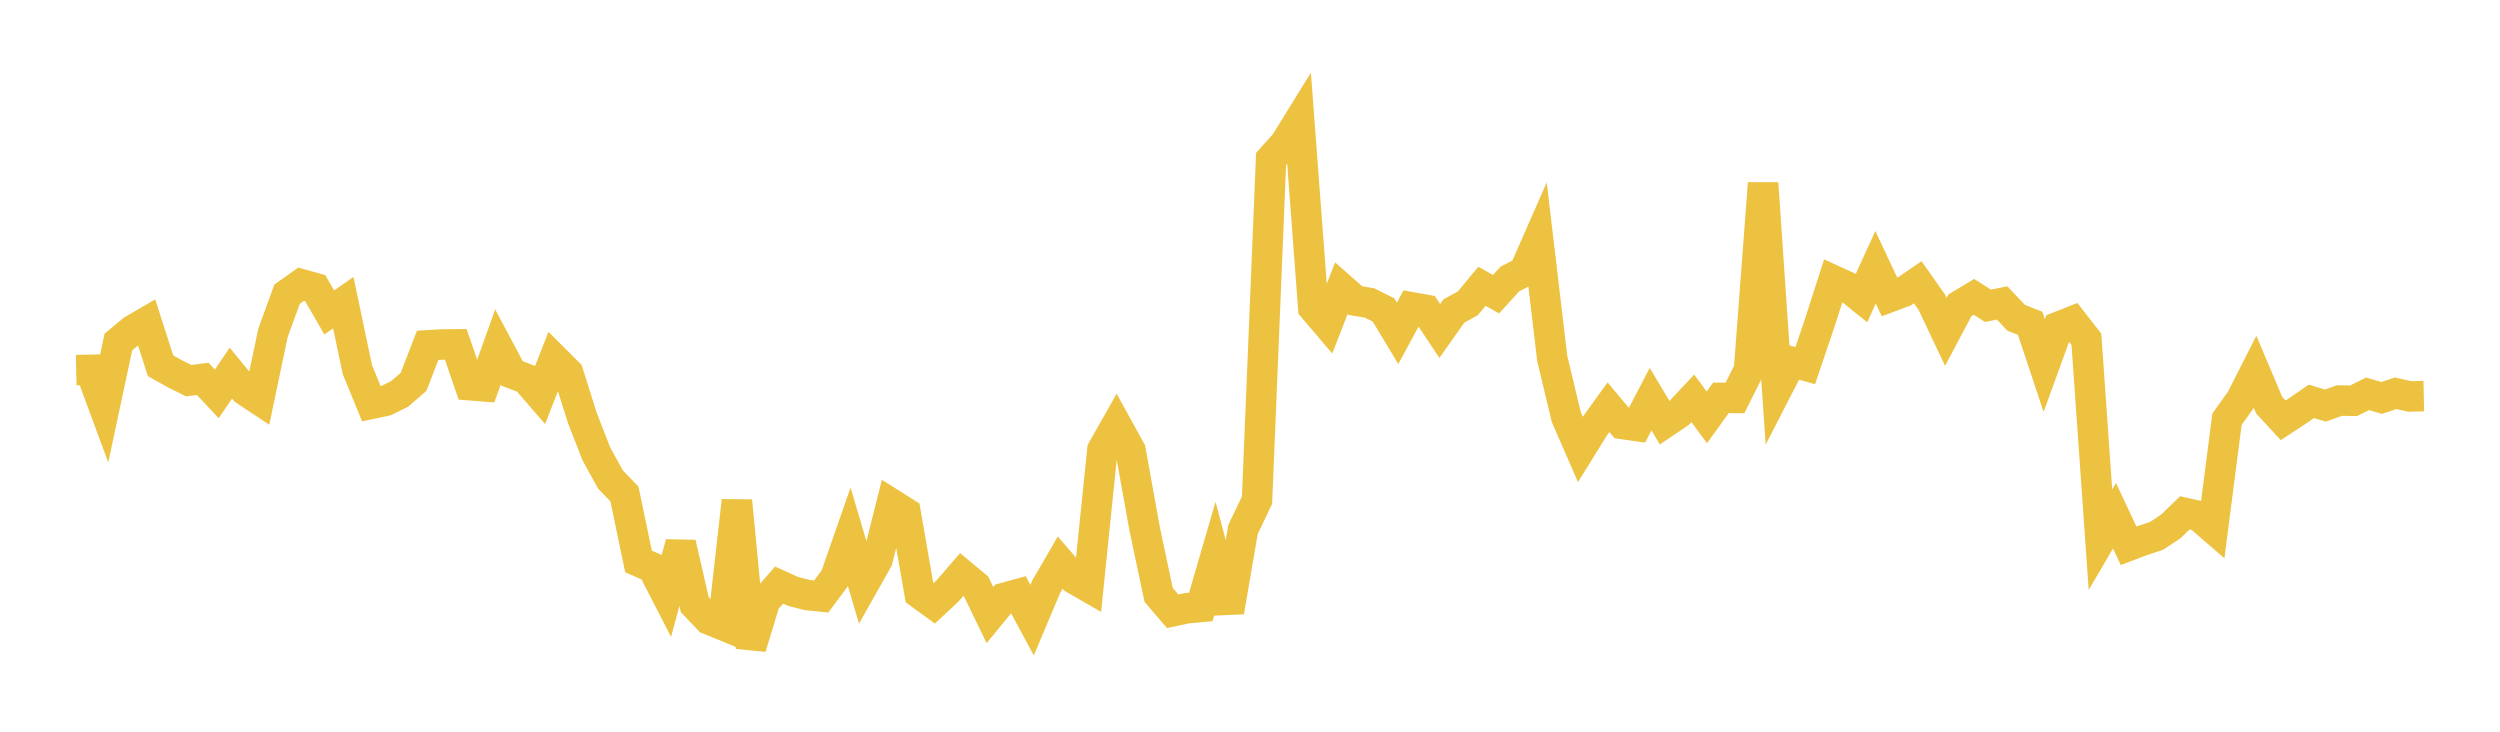 <svg width="164" height="48" xmlns="http://www.w3.org/2000/svg" xmlns:xlink="http://www.w3.org/1999/xlink"><path fill="none" stroke="rgb(237,194,64)" stroke-width="2" d="M5,24.282L5.922,24.26L6.844,26.755L7.766,22.435L8.689,21.666L9.611,21.129L10.533,23.994L11.455,24.512L12.377,24.971L13.299,24.854L14.222,25.84L15.144,24.477L16.066,25.603L16.988,26.214L17.91,21.827L18.832,19.301L19.754,18.644L20.677,18.9L21.599,20.498L22.521,19.853L23.443,24.245L24.365,26.492L25.287,26.296L26.21,25.847L27.132,25.047L28.054,22.653L28.976,22.6L29.898,22.59L30.82,25.271L31.743,25.344L32.665,22.763L33.587,24.496L34.509,24.847L35.431,25.912L36.353,23.553L37.275,24.473L38.198,27.408L39.12,29.771L40.042,31.449L40.964,32.408L41.886,36.83L42.808,37.235L43.731,39.03L44.653,35.633L45.575,39.665L46.497,40.635L47.419,41.011L48.341,32.851L49.263,42.475L50.186,39.433L51.108,38.381L52.03,38.798L52.952,39.034L53.874,39.132L54.796,37.887L55.719,35.242L56.641,38.361L57.563,36.726L58.485,33.055L59.407,33.637L60.329,38.942L61.251,39.613L62.174,38.748L63.096,37.68L64.018,38.447L64.94,40.348L65.862,39.227L66.784,38.972L67.707,40.684L68.629,38.496L69.551,36.908L70.473,37.974L71.395,38.506L72.317,29.508L73.24,27.877L74.162,29.549L75.084,34.667L76.006,39.025L76.928,40.1L77.85,39.9L78.772,39.818L79.695,36.649L80.617,40.131L81.539,34.743L82.461,32.809L83.383,10.429L84.305,9.403L85.228,7.909L86.15,20.185L87.072,21.268L87.994,18.908L88.916,19.721L89.838,19.872L90.76,20.334L91.683,21.866L92.605,20.16L93.527,20.327L94.449,21.714L95.371,20.405L96.293,19.896L97.216,18.779L98.138,19.299L99.06,18.293L99.982,17.827L100.904,15.729L101.826,23.511L102.749,27.364L103.671,29.479L104.593,27.992L105.515,26.713L106.437,27.815L107.359,27.945L108.281,26.185L109.204,27.736L110.126,27.115L111.048,26.132L111.97,27.379L112.892,26.099L113.814,26.105L114.737,24.266L115.659,12.023L116.581,25.518L117.503,23.727L118.425,23.984L119.347,21.265L120.269,18.392L121.192,18.815L122.114,19.556L123.036,17.533L123.958,19.491L124.88,19.146L125.802,18.516L126.725,19.825L127.647,21.77L128.569,20.029L129.491,19.475L130.413,20.062L131.335,19.871L132.257,20.844L133.18,21.211L134.102,23.981L135.024,21.444L135.946,21.079L136.868,22.259L137.79,35.408L138.713,33.832L139.635,35.803L140.557,35.456L141.479,35.149L142.401,34.536L143.323,33.646L144.246,33.851L145.168,34.649L146.09,27.506L147.012,26.211L147.934,24.397L148.856,26.574L149.778,27.572L150.701,26.966L151.623,26.329L152.545,26.607L153.467,26.275L154.389,26.292L155.311,25.835L156.234,26.104L157.156,25.799L158.078,26.006L159,25.986"></path></svg>